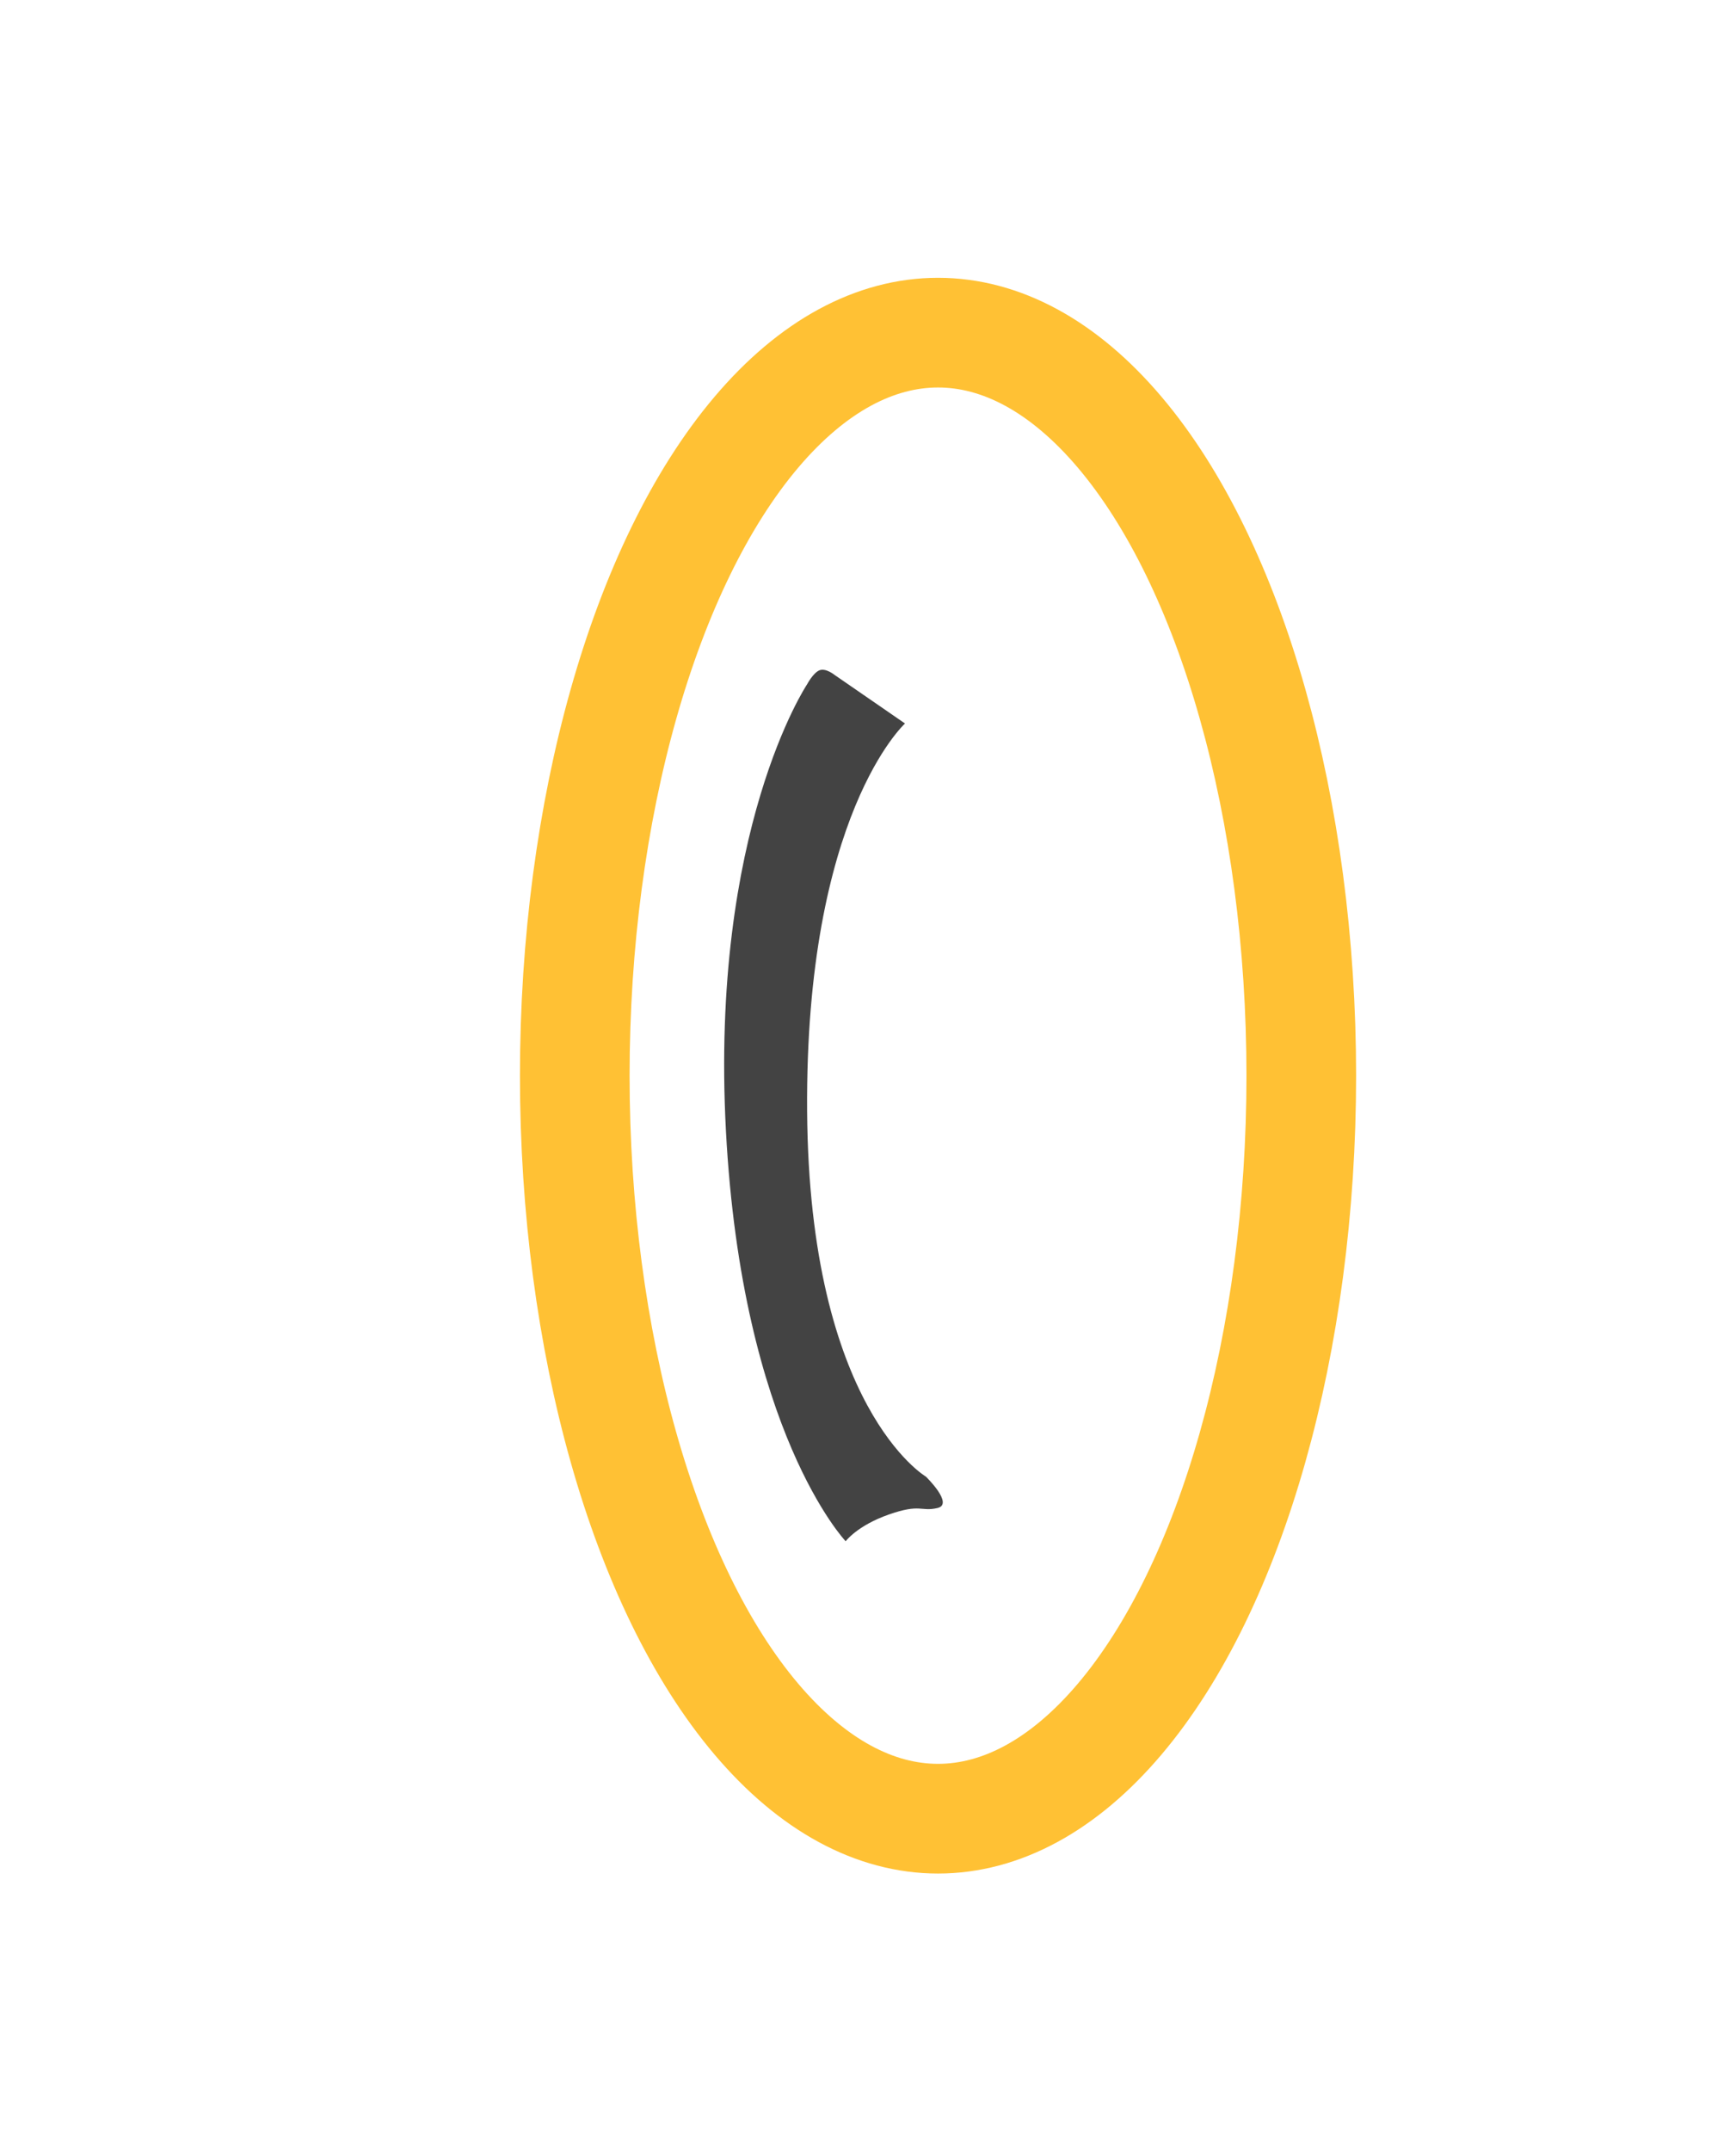 <svg xmlns="http://www.w3.org/2000/svg" xmlns:xlink="http://www.w3.org/1999/xlink" width="285" height="353" viewBox="0 0 285 353"><defs><clipPath id="b"><rect width="285" height="353"/></clipPath></defs><g id="a" clip-path="url(#b)"><g transform="translate(-533 -50.514)"><g transform="translate(618.36 96.096)" fill="none" stroke="#ffc134" stroke-width="18"><ellipse cx="68.636" cy="130.918" rx="68.636" ry="130.918" stroke="none"/><ellipse cx="68.636" cy="130.918" rx="59.636" ry="121.918" fill="none"/></g><path d="M25.294,2021.22s-17.021-17.87-19.655-67.332S18.967,1880.6,18.967,1880.6s.973-1.849,2.011-2.285,2.5.756,2.5.756l4.671,3.219,6.889,4.747s-16.413,14.9-16.072,63.616,19.5,59.961,19.5,59.961,4.671,4.52,1.89,5.155-2.733-.768-7.954,1.055S25.294,2021.22,25.294,2021.22Z" transform="translate(646.539 -1717.81)" fill="#434343"/></g></g></svg>